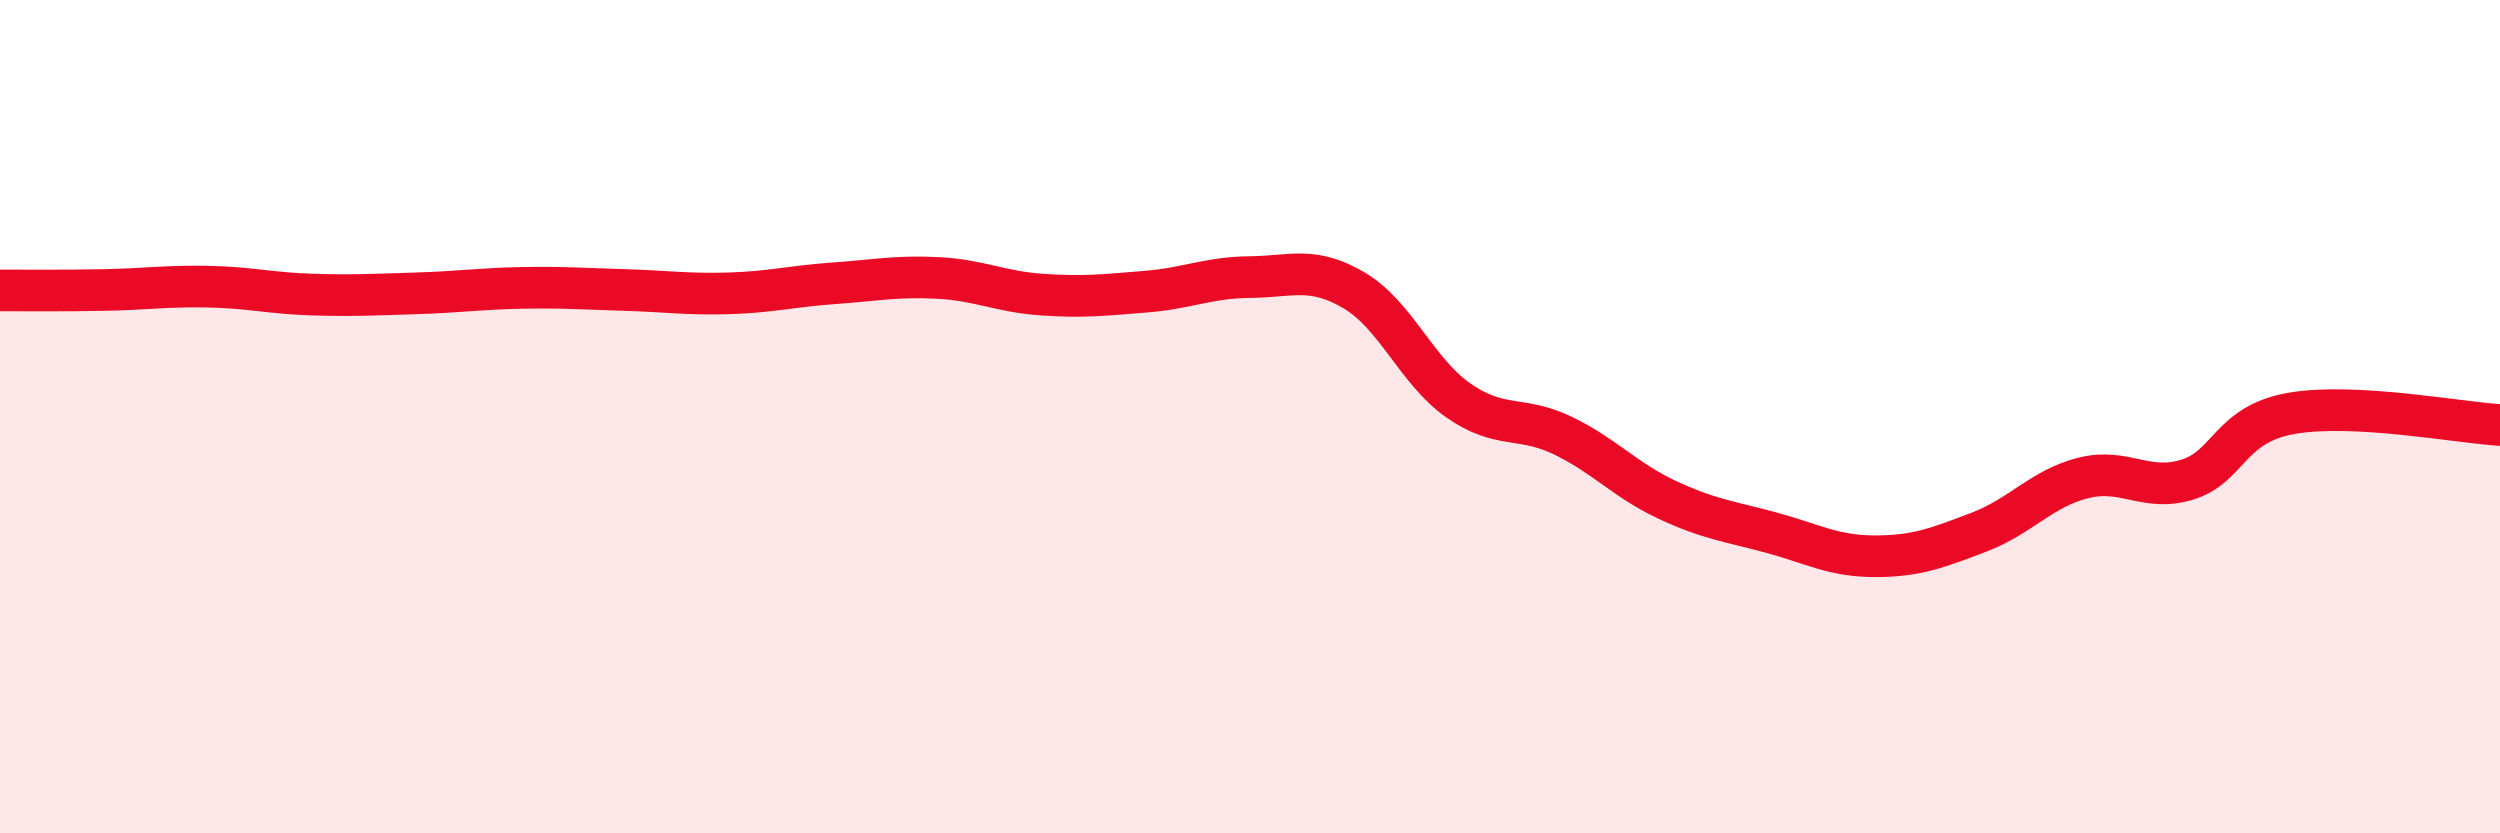 
    <svg width="60" height="20" viewBox="0 0 60 20" xmlns="http://www.w3.org/2000/svg">
      <path
        d="M 0,6.97 C 0.5,6.97 1.5,6.98 2.5,6.96 C 3.5,6.94 4,6.86 5,6.88 C 6,6.9 6.5,7.04 7.5,7.07 C 8.5,7.1 9,7.07 10,7.04 C 11,7.01 11.5,6.93 12.5,6.91 C 13.5,6.89 14,6.93 15,6.96 C 16,6.99 16.5,7.07 17.5,7.04 C 18.5,7.01 19,6.87 20,6.8 C 21,6.73 21.5,6.62 22.5,6.67 C 23.5,6.72 24,7 25,7.07 C 26,7.14 26.5,7.08 27.5,7 C 28.5,6.92 29,6.66 30,6.65 C 31,6.64 31.5,6.38 32.5,6.97 C 33.5,7.56 34,8.91 35,9.61 C 36,10.31 36.5,9.97 37.5,10.45 C 38.5,10.93 39,11.52 40,11.99 C 41,12.46 41.5,12.51 42.5,12.78 C 43.5,13.05 44,13.35 45,13.35 C 46,13.35 46.5,13.15 47.5,12.77 C 48.5,12.39 49,11.72 50,11.47 C 51,11.22 51.5,11.82 52.5,11.51 C 53.5,11.2 53.5,10.18 55,9.92 C 56.5,9.66 59,10.14 60,10.2L60 20L0 20Z"
        fill="#EB0A25"
        opacity="0.1"
        stroke-linecap="round"
        stroke-linejoin="round"
      />
      <path
        d="M 0,6.97 C 0.5,6.97 1.5,6.98 2.5,6.96 C 3.5,6.94 4,6.86 5,6.88 C 6,6.9 6.5,7.04 7.5,7.07 C 8.5,7.1 9,7.07 10,7.04 C 11,7.01 11.5,6.93 12.5,6.91 C 13.5,6.89 14,6.93 15,6.96 C 16,6.99 16.5,7.07 17.5,7.04 C 18.5,7.01 19,6.87 20,6.8 C 21,6.73 21.5,6.62 22.5,6.67 C 23.5,6.72 24,7 25,7.07 C 26,7.14 26.5,7.08 27.5,7 C 28.5,6.92 29,6.66 30,6.65 C 31,6.64 31.5,6.38 32.5,6.97 C 33.5,7.56 34,8.91 35,9.61 C 36,10.31 36.5,9.97 37.5,10.45 C 38.5,10.93 39,11.52 40,11.99 C 41,12.46 41.5,12.51 42.5,12.78 C 43.5,13.05 44,13.35 45,13.35 C 46,13.35 46.5,13.15 47.5,12.77 C 48.5,12.39 49,11.72 50,11.47 C 51,11.22 51.5,11.82 52.5,11.51 C 53.5,11.2 53.5,10.18 55,9.92 C 56.5,9.66 59,10.14 60,10.2"
        stroke="#EB0A25"
        stroke-width="1"
        fill="none"
        stroke-linecap="round"
        stroke-linejoin="round"
      />
    </svg>
  